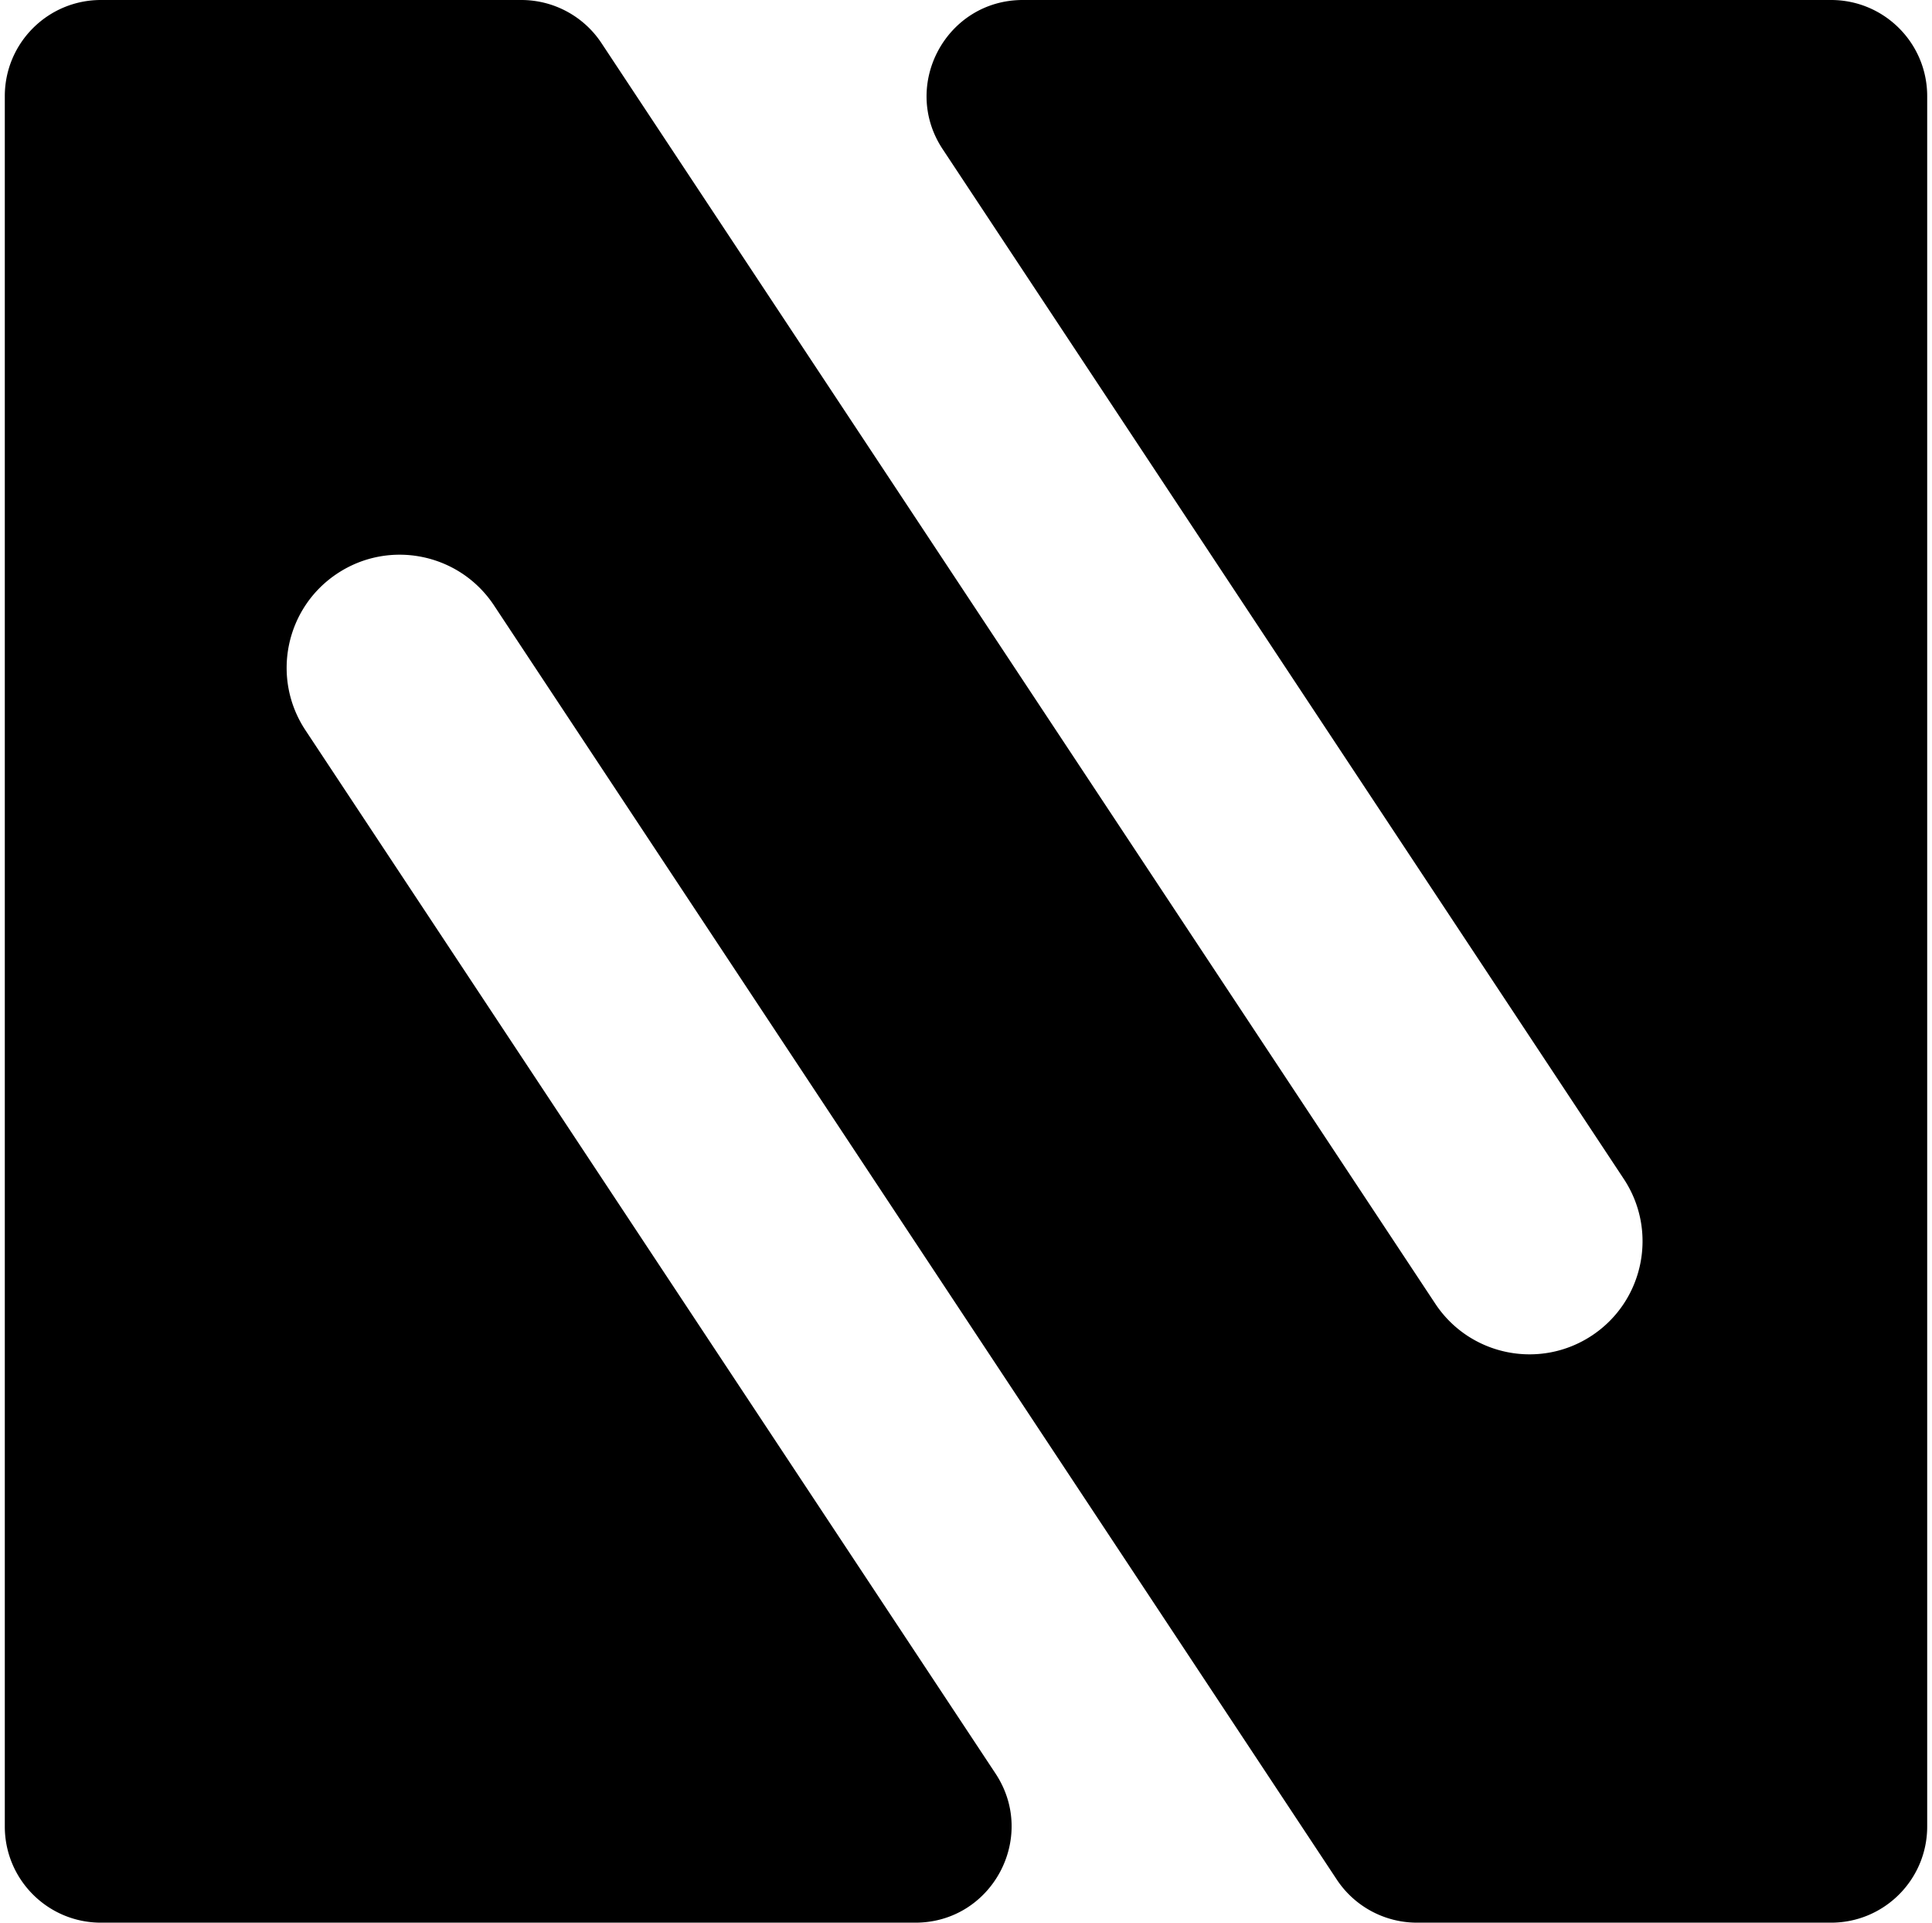 <svg viewBox="0 0 201 200" fill="none" xmlns="http://www.w3.org/2000/svg">
  <path fill-rule="evenodd" clip-rule="evenodd" d="M.5 10c0-5.523 4.477-10 10-10h43.735a10 10 0 0 1 8.34 4.483l86.744 131.126c3.583 5.417 10.878 6.903 16.295 3.32 5.416-3.583 6.902-10.879 3.319-16.295L98.073 15.517C93.675 8.87 98.442 0 106.413 0H190.5c5.523 0 10 4.477 10 10v180c0 5.523-4.477 10-10 10h-43.085a10 10 0 0 1-8.34-4.483L51.395 62.976c-3.584-5.418-10.882-6.905-16.3-3.32-5.418 3.584-6.904 10.881-3.32 16.3l71.794 108.527c4.398 6.648-.369 15.517-8.34 15.517H10.5c-5.523 0-10-4.477-10-10V10Z" fill="#000"/>
</svg>
